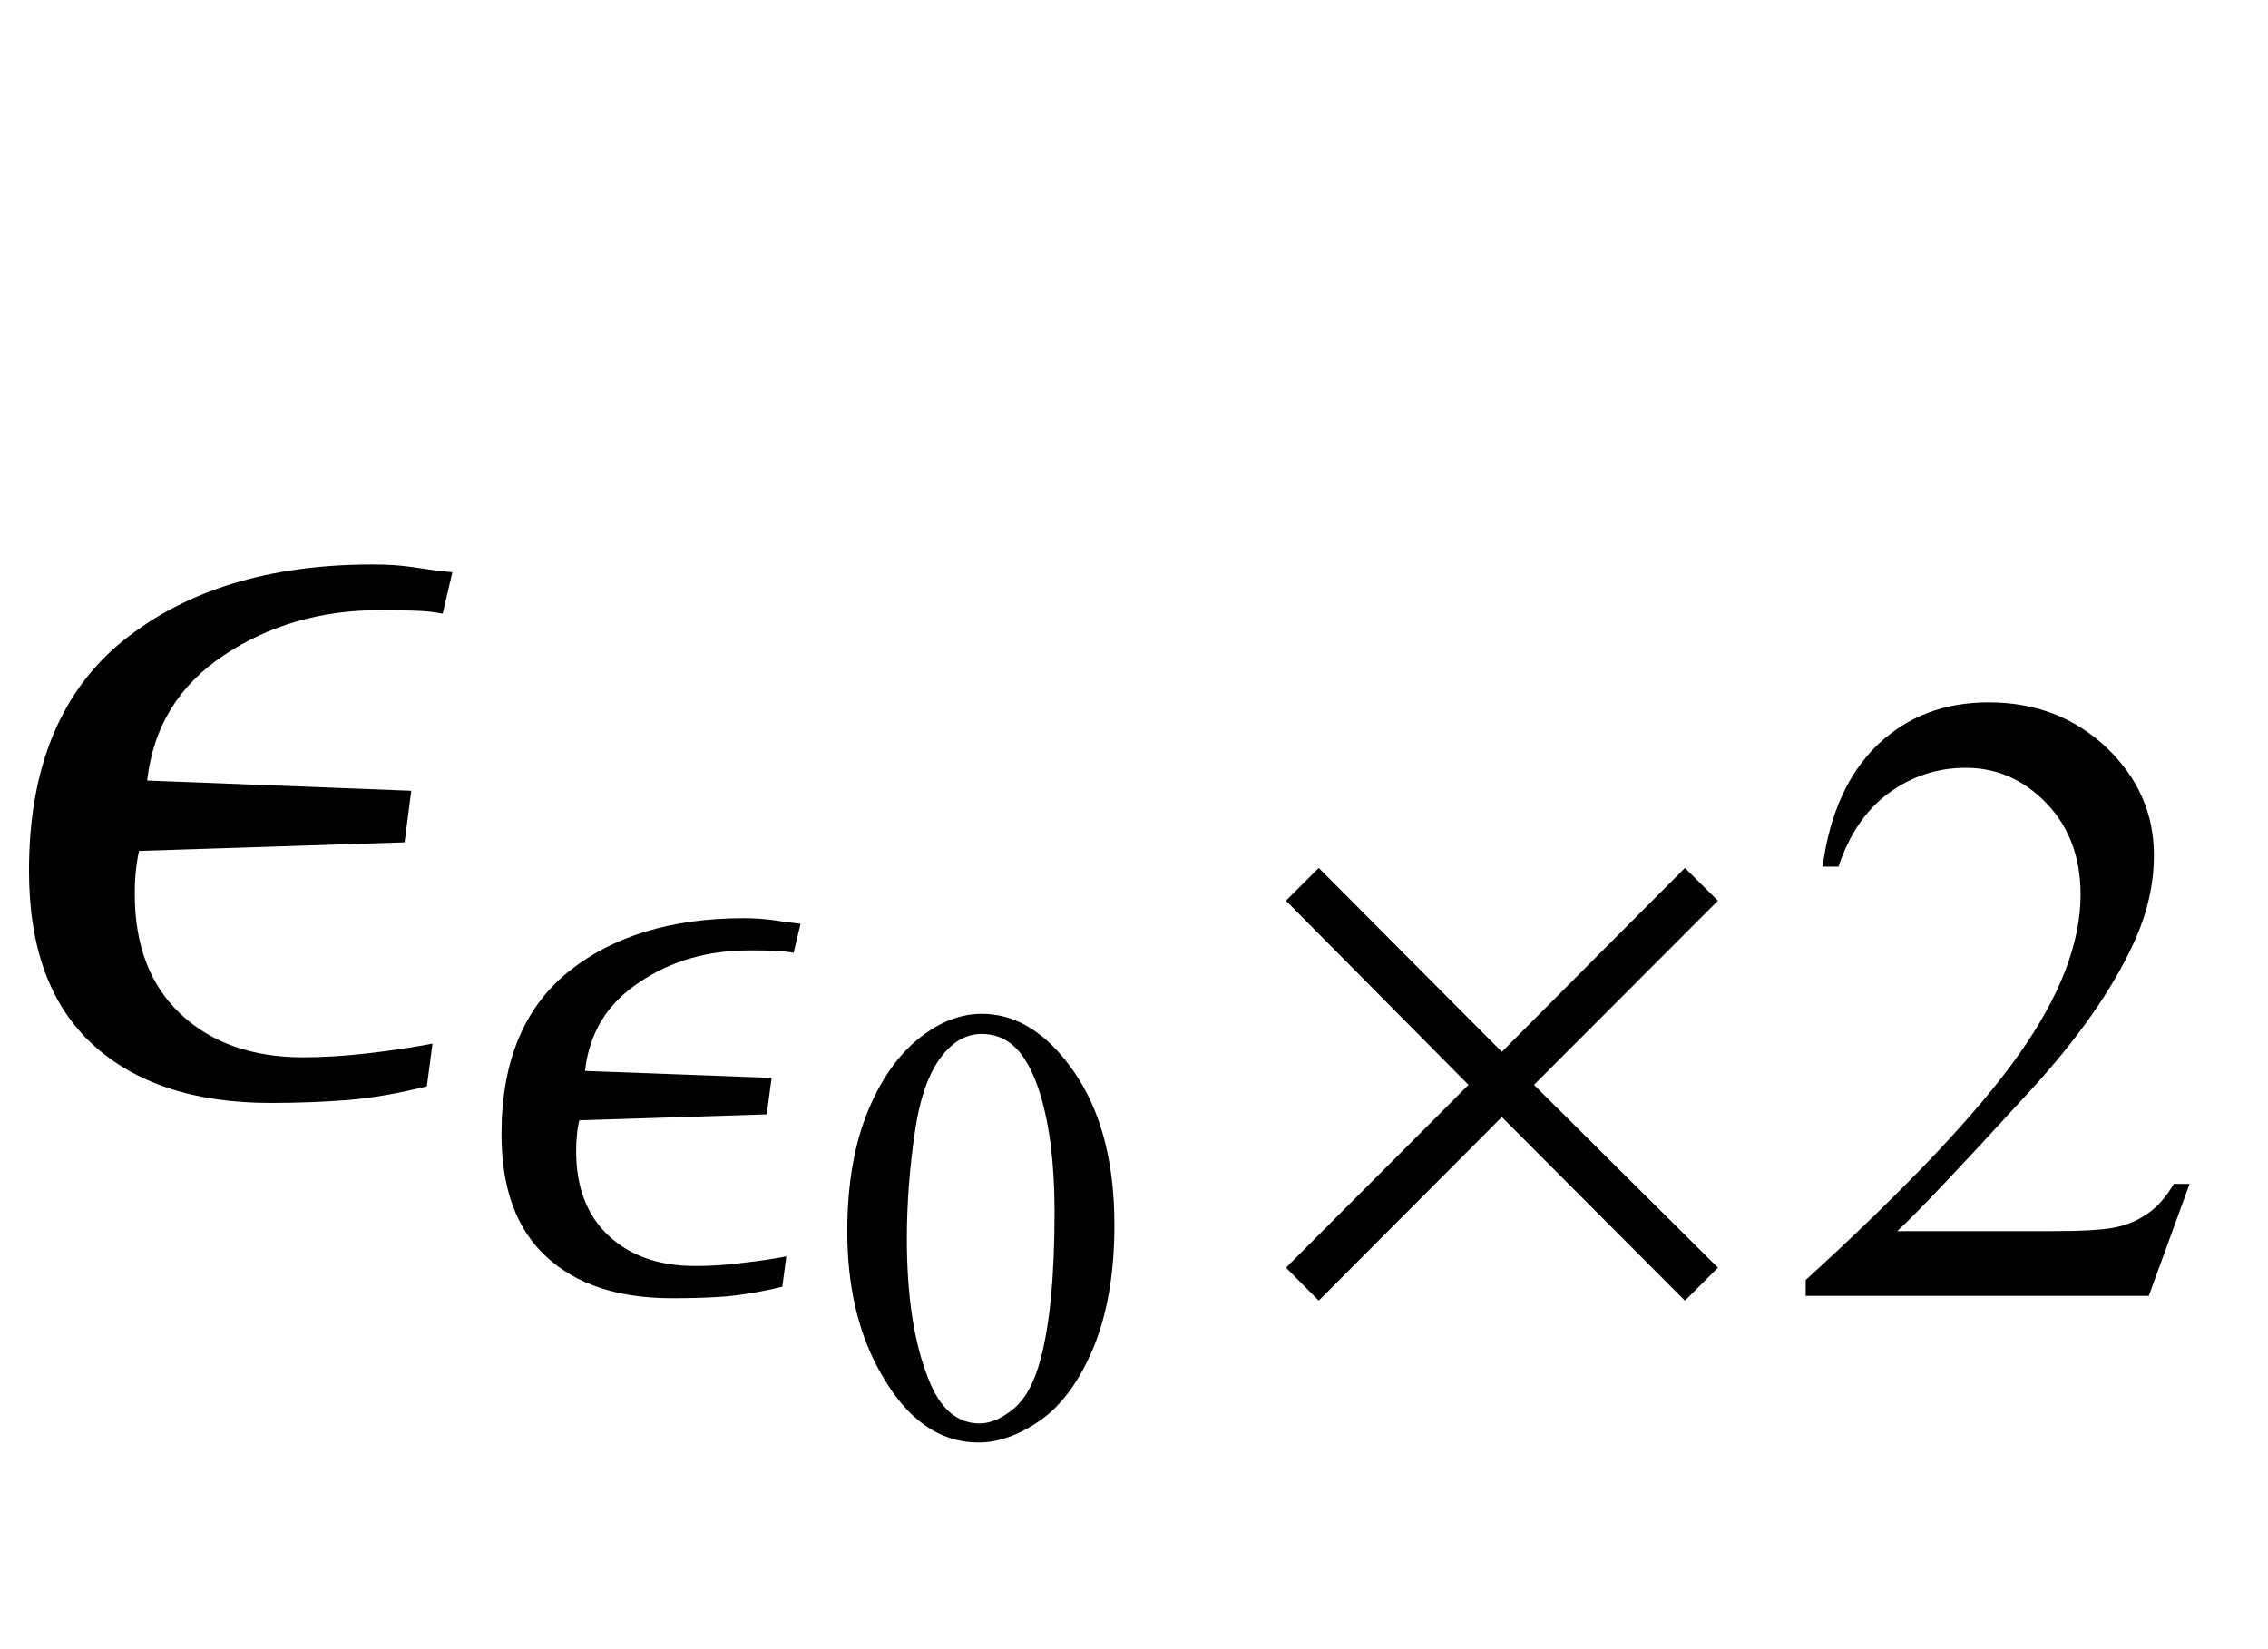 <?xml version="1.0" encoding="UTF-8"?>
<svg xmlns="http://www.w3.org/2000/svg" xmlns:xlink="http://www.w3.org/1999/xlink"  viewBox="0 0 33 24" version="1.1">
<defs>
<g>
<symbol overflow="visible" id="glyph0-0">
<path style="stroke:none;" d="M 1.062 0 L 1.062 -13.598 L 7.438 -13.598 L 7.438 0 Z M 2.125 -1.062 L 6.375 -1.062 L 6.375 -12.535 L 2.125 -12.535 Z M 2.125 -1.062 "/>
</symbol>
<symbol overflow="visible" id="glyph0-1">
<path style="stroke:none;" d="M 6.582 -7.672 L 6.441 -7.07 C 6.32 -7.094 6.18 -7.109 6.027 -7.113 C 5.871 -7.117 5.707 -7.121 5.527 -7.121 C 4.672 -7.121 3.914 -6.902 3.258 -6.465 C 2.602 -6.027 2.23 -5.422 2.141 -4.641 L 5.984 -4.492 L 5.887 -3.742 L 2.023 -3.617 C 2.004 -3.531 1.988 -3.434 1.977 -3.324 C 1.965 -3.215 1.961 -3.105 1.961 -2.988 C 1.961 -2.242 2.184 -1.66 2.629 -1.242 C 3.074 -0.824 3.668 -0.613 4.414 -0.613 C 4.703 -0.613 5.02 -0.633 5.359 -0.672 C 5.699 -0.711 6.008 -0.758 6.293 -0.812 L 6.211 -0.191 C 5.789 -0.086 5.406 -0.02 5.066 0.008 C 4.727 0.035 4.352 0.051 3.941 0.051 C 2.828 0.051 1.965 -0.234 1.348 -0.801 C 0.73 -1.367 0.422 -2.211 0.422 -3.328 C 0.422 -4.828 0.883 -5.945 1.801 -6.684 C 2.719 -7.418 3.926 -7.785 5.422 -7.785 C 5.637 -7.785 5.832 -7.773 6.008 -7.746 C 6.188 -7.719 6.379 -7.691 6.582 -7.672 Z M 6.582 -7.672 "/>
</symbol>
<symbol overflow="visible" id="glyph1-0">
<path style="stroke:none;" d="M 0.75 0 L 0.75 -9.598 L 5.25 -9.598 L 5.25 0 Z M 1.5 -0.75 L 4.5 -0.75 L 4.5 -8.848 L 1.5 -8.848 Z M 1.5 -0.75 "/>
</symbol>
<symbol overflow="visible" id="glyph1-1">
<path style="stroke:none;" d="M 4.648 -5.414 L 4.547 -4.992 C 4.461 -5.008 4.363 -5.016 4.254 -5.023 C 4.145 -5.027 4.027 -5.027 3.902 -5.027 C 3.297 -5.027 2.762 -4.875 2.301 -4.562 C 1.836 -4.254 1.574 -3.828 1.512 -3.273 L 4.227 -3.172 L 4.156 -2.641 L 1.43 -2.555 C 1.414 -2.492 1.402 -2.422 1.395 -2.348 C 1.387 -2.27 1.383 -2.191 1.383 -2.109 C 1.383 -1.582 1.539 -1.172 1.855 -0.875 C 2.168 -0.582 2.59 -0.434 3.117 -0.434 C 3.32 -0.434 3.543 -0.445 3.781 -0.477 C 4.023 -0.504 4.242 -0.535 4.441 -0.574 L 4.383 -0.133 C 4.086 -0.059 3.816 -0.016 3.578 0.008 C 3.336 0.027 3.07 0.035 2.781 0.035 C 1.996 0.035 1.387 -0.164 0.953 -0.566 C 0.516 -0.965 0.297 -1.562 0.297 -2.352 C 0.297 -3.41 0.625 -4.195 1.273 -4.719 C 1.922 -5.238 2.773 -5.496 3.828 -5.496 C 3.98 -5.496 4.117 -5.484 4.242 -5.469 C 4.367 -5.449 4.5 -5.43 4.648 -5.414 Z M 4.648 -5.414 "/>
</symbol>
<symbol overflow="visible" id="glyph1-2">
<path style="stroke:none;" d="M 6.996 -0.41 L 6.516 0.07 L 3.852 -2.602 L 1.188 0.07 L 0.711 -0.41 L 3.367 -3.07 L 0.711 -5.75 L 1.188 -6.227 L 3.852 -3.551 L 6.516 -6.227 L 6.996 -5.75 L 4.32 -3.07 Z M 6.996 -0.41 "/>
</symbol>
<symbol overflow="visible" id="glyph2-0">
<path style="stroke:none;" d="M 1.258 0 L 1.258 -5.672 L 5.797 -5.672 L 5.797 0 Z M 1.398 -0.141 L 5.652 -0.141 L 5.652 -5.531 L 1.398 -5.531 Z M 1.398 -0.141 "/>
</symbol>
<symbol overflow="visible" id="glyph2-1">
<path style="stroke:none;" d="M 0.328 -2.969 C 0.328 -3.652 0.43 -4.242 0.637 -4.738 C 0.844 -5.234 1.121 -5.602 1.461 -5.844 C 1.727 -6.035 2.004 -6.133 2.285 -6.133 C 2.746 -6.133 3.16 -5.898 3.527 -5.426 C 3.984 -4.844 4.215 -4.059 4.215 -3.062 C 4.215 -2.363 4.113 -1.773 3.914 -1.285 C 3.711 -0.797 3.457 -0.445 3.145 -0.223 C 2.832 -0.004 2.531 0.105 2.242 0.105 C 1.668 0.105 1.191 -0.23 0.812 -0.91 C 0.488 -1.48 0.328 -2.164 0.328 -2.969 Z M 1.195 -2.859 C 1.195 -2.031 1.297 -1.355 1.504 -0.832 C 1.672 -0.391 1.922 -0.172 2.254 -0.172 C 2.414 -0.172 2.578 -0.246 2.75 -0.387 C 2.922 -0.531 3.051 -0.77 3.141 -1.109 C 3.277 -1.617 3.344 -2.332 3.344 -3.258 C 3.344 -3.941 3.273 -4.512 3.133 -4.973 C 3.027 -5.312 2.891 -5.551 2.719 -5.691 C 2.598 -5.789 2.453 -5.84 2.281 -5.84 C 2.082 -5.84 1.902 -5.75 1.746 -5.57 C 1.531 -5.324 1.387 -4.938 1.312 -4.414 C 1.234 -3.887 1.195 -3.367 1.195 -2.859 Z M 1.195 -2.859 "/>
</symbol>
<symbol overflow="visible" id="glyph3-0">
<path style="stroke:none;" d="M 1.773 0 L 1.773 -7.988 L 8.164 -7.988 L 8.164 0 Z M 1.973 -0.199 L 7.961 -0.199 L 7.961 -7.789 L 1.973 -7.789 Z M 1.973 -0.199 "/>
</symbol>
<symbol overflow="visible" id="glyph3-1">
<path style="stroke:none;" d="M 5.859 -1.629 L 5.266 0 L 0.273 0 L 0.273 -0.23 C 1.742 -1.57 2.777 -2.664 3.375 -3.512 C 3.977 -4.363 4.273 -5.137 4.273 -5.84 C 4.273 -6.379 4.109 -6.82 3.781 -7.164 C 3.453 -7.508 3.059 -7.684 2.602 -7.684 C 2.188 -7.684 1.812 -7.559 1.48 -7.316 C 1.152 -7.074 0.906 -6.715 0.75 -6.246 L 0.52 -6.246 C 0.621 -7.016 0.891 -7.605 1.32 -8.02 C 1.75 -8.43 2.289 -8.637 2.934 -8.637 C 3.621 -8.637 4.191 -8.414 4.652 -7.977 C 5.113 -7.535 5.34 -7.016 5.34 -6.414 C 5.34 -5.984 5.242 -5.559 5.043 -5.129 C 4.734 -4.457 4.234 -3.742 3.543 -2.988 C 2.508 -1.855 1.863 -1.176 1.605 -0.941 L 3.812 -0.941 C 4.262 -0.941 4.578 -0.957 4.758 -0.992 C 4.938 -1.027 5.102 -1.094 5.246 -1.195 C 5.395 -1.297 5.52 -1.441 5.629 -1.629 Z M 5.859 -1.629 "/>
</symbol>
</g>
</defs>
<g id="surface684563">
<g style="fill:rgb(0%,0%,0%);fill-opacity:1;">
  <use xlink:href="#glyph0-1" x="0" y="16"/>
</g>
<g style="fill:rgb(0%,0%,0%);fill-opacity:1;">
  <use xlink:href="#glyph1-1" x="7" y="18.858"/>
</g>
<g style="fill:rgb(0%,0%,0%);fill-opacity:1;">
  <use xlink:href="#glyph2-1" x="12" y="20.887"/>
</g>
<g style="fill:rgb(0%,0%,0%);fill-opacity:1;">
  <use xlink:href="#glyph1-2" x="18" y="18.858"/>
</g>
<g style="fill:rgb(0%,0%,0%);fill-opacity:1;">
  <use xlink:href="#glyph3-1" x="26" y="18.858"/>
</g>
</g>
</svg>